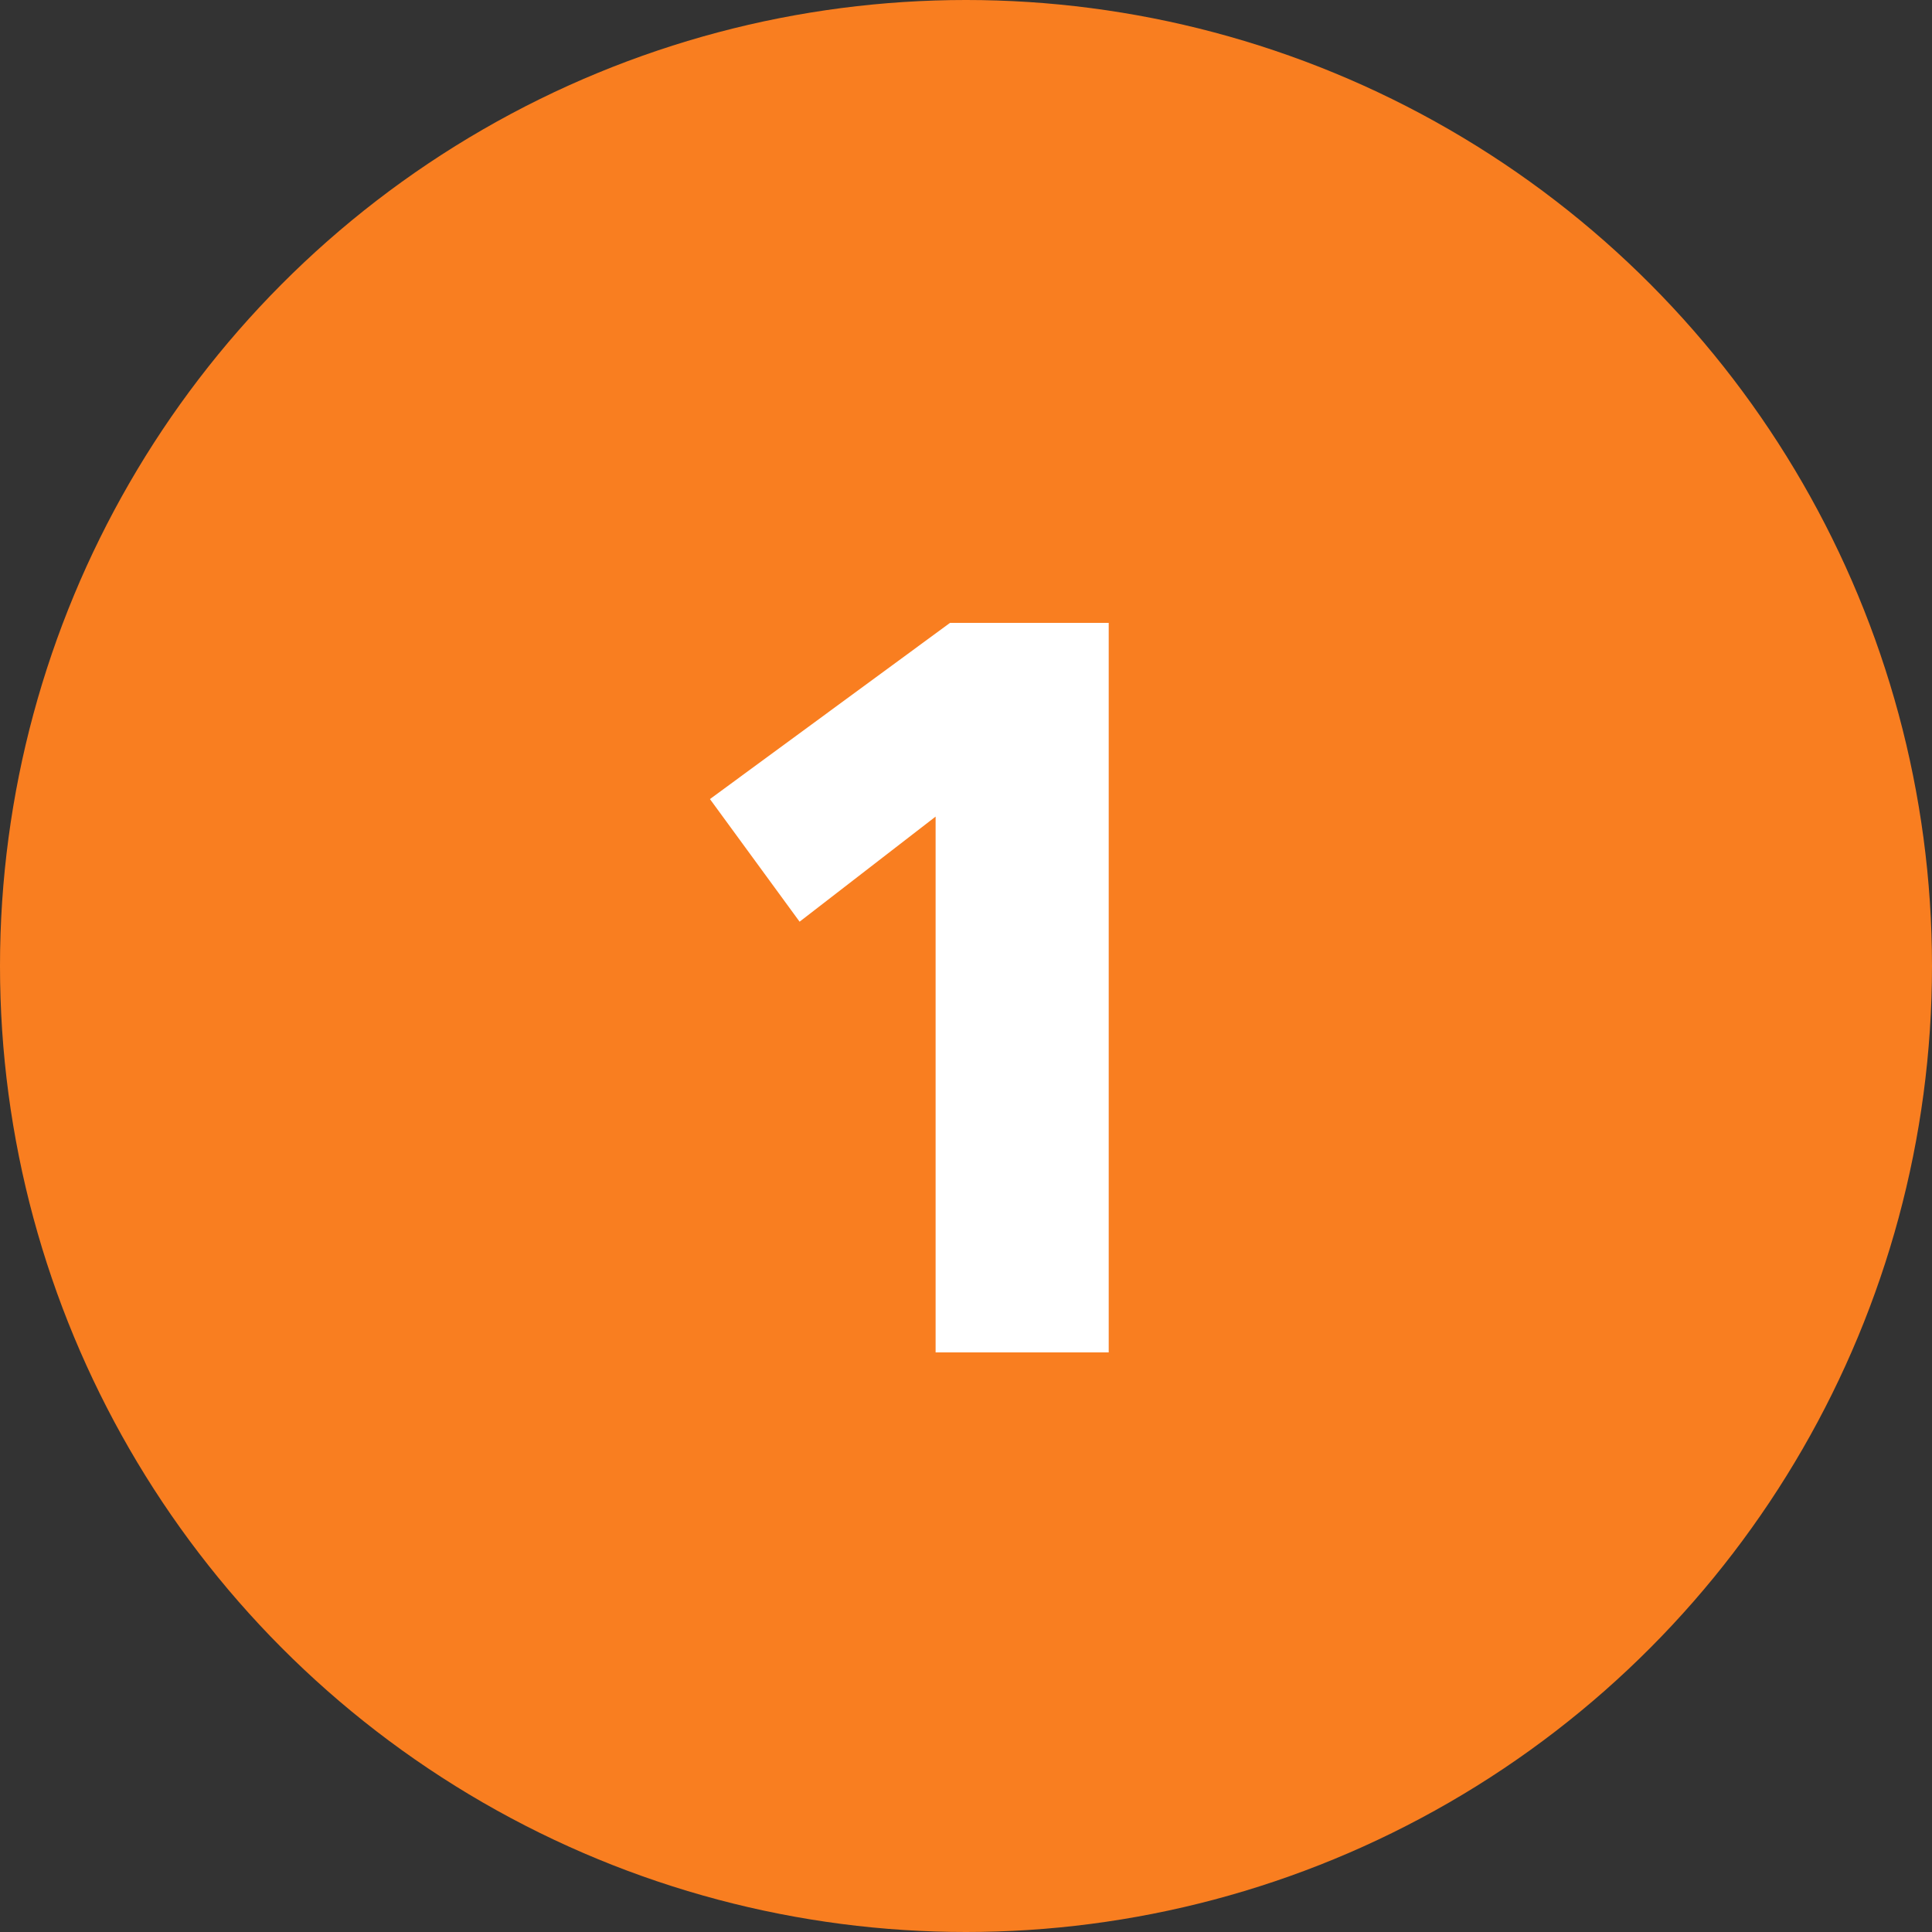 <?xml version="1.0" encoding="UTF-8"?> <svg xmlns="http://www.w3.org/2000/svg" width="30" height="30" viewBox="0 0 30 30" fill="none"><rect x="0" y="0" width="30" height="30" fill="#333333" stroke="none"/><circle cx="15" cy="15" r="15" fill="#F97E20"></circle><path d="M17.216 21H14.528V12.68L12.416 14.312L11.024 12.408L14.752 9.672H17.216V21Z" fill="white"></path></svg> 